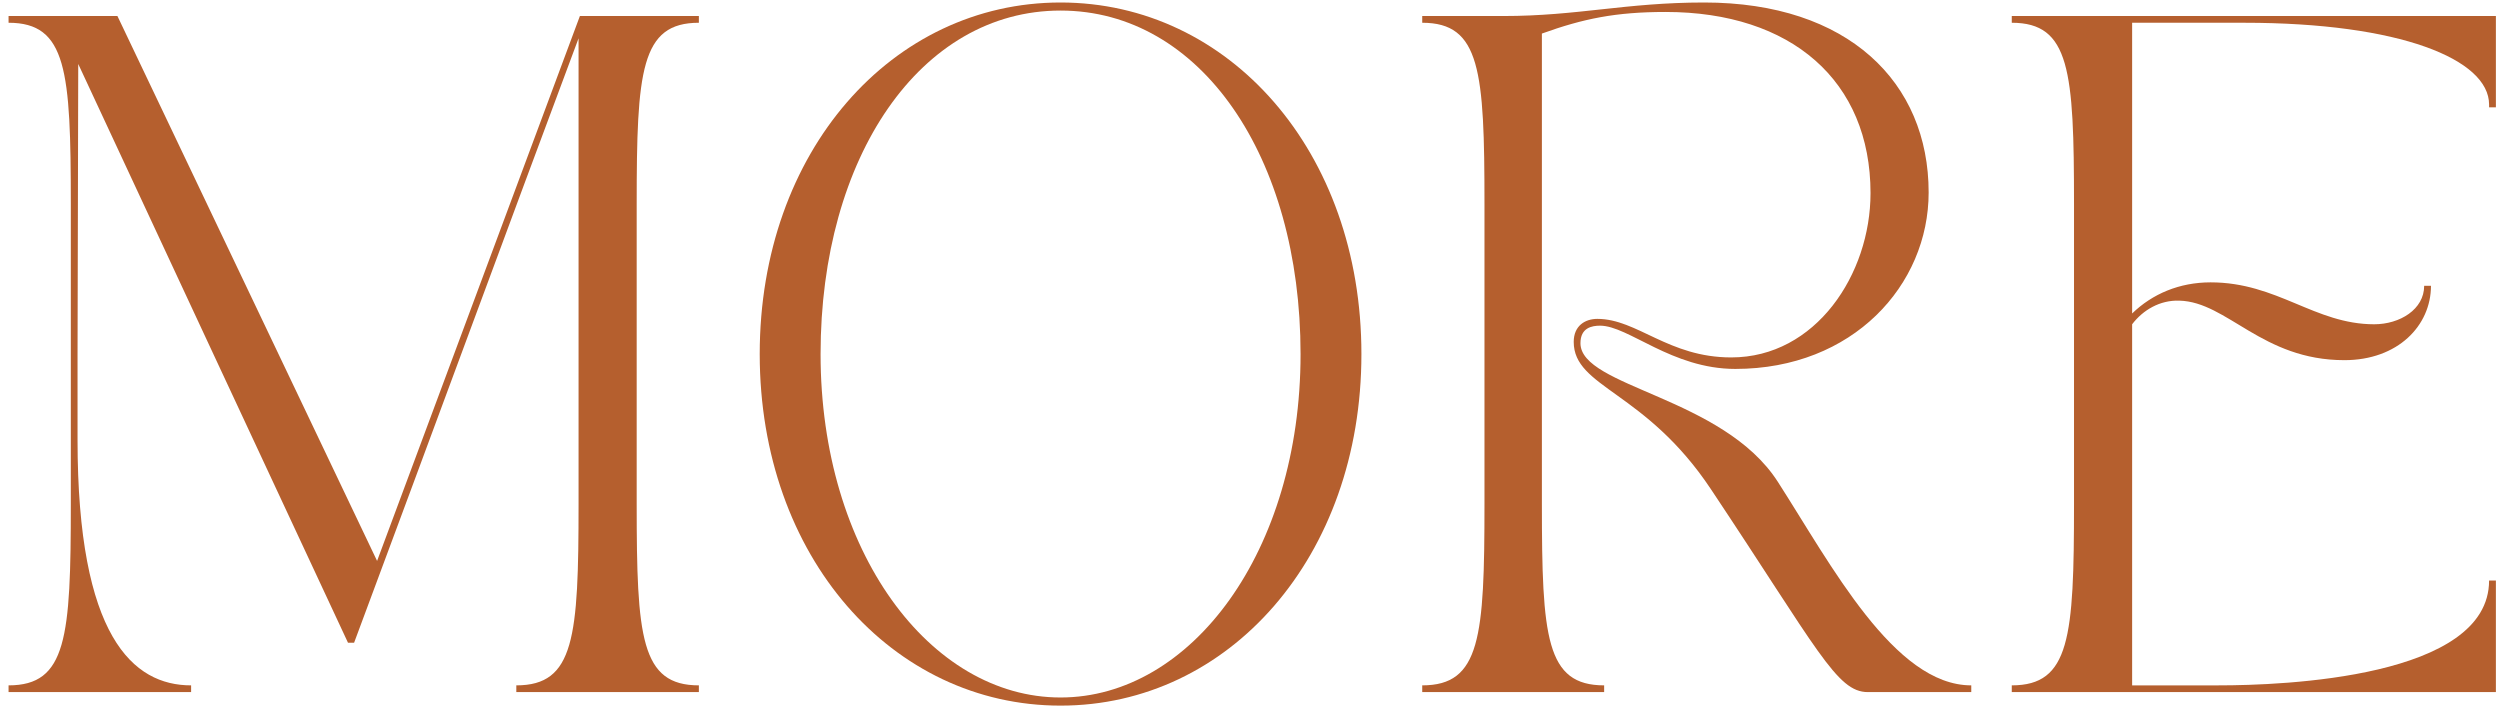 <?xml version="1.0" encoding="UTF-8"?> <svg xmlns="http://www.w3.org/2000/svg" width="205" height="58" viewBox="0 0 205 58" fill="none"> <path d="M0.702 1.314V1.866C5.473 1.866 5.807 5.804 5.807 16.726V41.34C5.807 52.262 5.473 56.2 0.702 56.2V56.752H15.671V56.2C10.905 56.2 6.359 52.205 6.359 36.075V29.033L6.416 5.247C14.843 23.319 19.833 34.075 28.536 52.705H29.036C35.853 34.408 41.452 19.163 47.442 3.142V41.34C47.442 52.262 47.109 56.2 42.338 56.2V56.752H57.307V56.2C52.541 56.2 52.208 52.262 52.208 41.34V16.726C52.208 5.804 52.541 1.866 57.307 1.866V1.314H47.551L30.921 45.996L9.629 1.314H0.702Z" fill="#B55F2E"></path> <path d="M86.964 57.861C100.771 57.861 111.636 45.663 111.636 29.033C111.636 12.398 100.771 0.205 86.964 0.205C73.162 0.205 62.297 12.398 62.297 29.033C62.297 45.663 73.162 57.861 86.964 57.861ZM86.964 0.866C98.443 0.866 106.646 12.845 106.646 29.033C106.646 45.221 97.667 57.194 86.964 57.194C76.266 57.194 67.287 45.221 67.287 29.033C67.287 12.845 75.49 0.866 86.964 0.866Z" fill="#B55F2E"></path> <path d="M116.623 56.752H131.54V56.2C126.769 56.2 126.435 52.262 126.435 41.34V2.752C129.821 1.533 132.482 0.981 136.581 0.981C146.894 0.981 153.383 6.632 153.383 15.835C153.383 22.491 148.889 29.309 141.961 29.309C136.805 29.309 134.253 26.148 130.982 26.148C129.988 26.148 129.045 26.705 129.045 28.033C129.045 31.804 134.92 32.028 140.3 40.121C149.055 53.257 150.607 56.752 153.159 56.752H161.644V56.2C155.321 56.2 150.165 46.33 145.784 39.512C141.295 32.523 129.597 31.747 129.597 28.142C129.597 26.872 130.54 26.705 131.206 26.705C133.534 26.705 137.081 30.252 142.295 30.252C151.941 30.252 158.149 23.377 158.149 15.783C158.149 6.747 151.55 0.205 139.743 0.205C133.31 0.205 129.378 1.314 123.279 1.314H116.623V1.866C121.394 1.866 121.727 5.804 121.727 16.726V41.34C121.727 52.262 121.394 56.2 116.623 56.2V56.752Z" fill="#B55F2E"></path> <path d="M164.965 1.866C169.736 1.866 170.069 5.804 170.069 16.726V41.34C170.069 52.262 169.736 56.2 164.965 56.2V56.752H204.663V47.606H204.105C204.105 55.585 187.199 56.2 181.933 56.2H174.835V26.59C175.72 25.429 177.105 24.596 178.715 24.653C182.652 24.762 185.48 29.533 192.241 29.533C196.621 29.533 199.34 26.705 199.34 23.434H198.782C198.782 25.372 196.788 26.59 194.683 26.59C189.803 26.59 186.756 23.153 181.267 23.153C178.715 23.153 176.496 24.096 174.835 25.705V1.866H184.038C196.788 1.866 204.105 4.861 204.105 8.575V8.799H204.663V1.314H164.965V1.866Z" fill="#B55F2E"></path> </svg> 